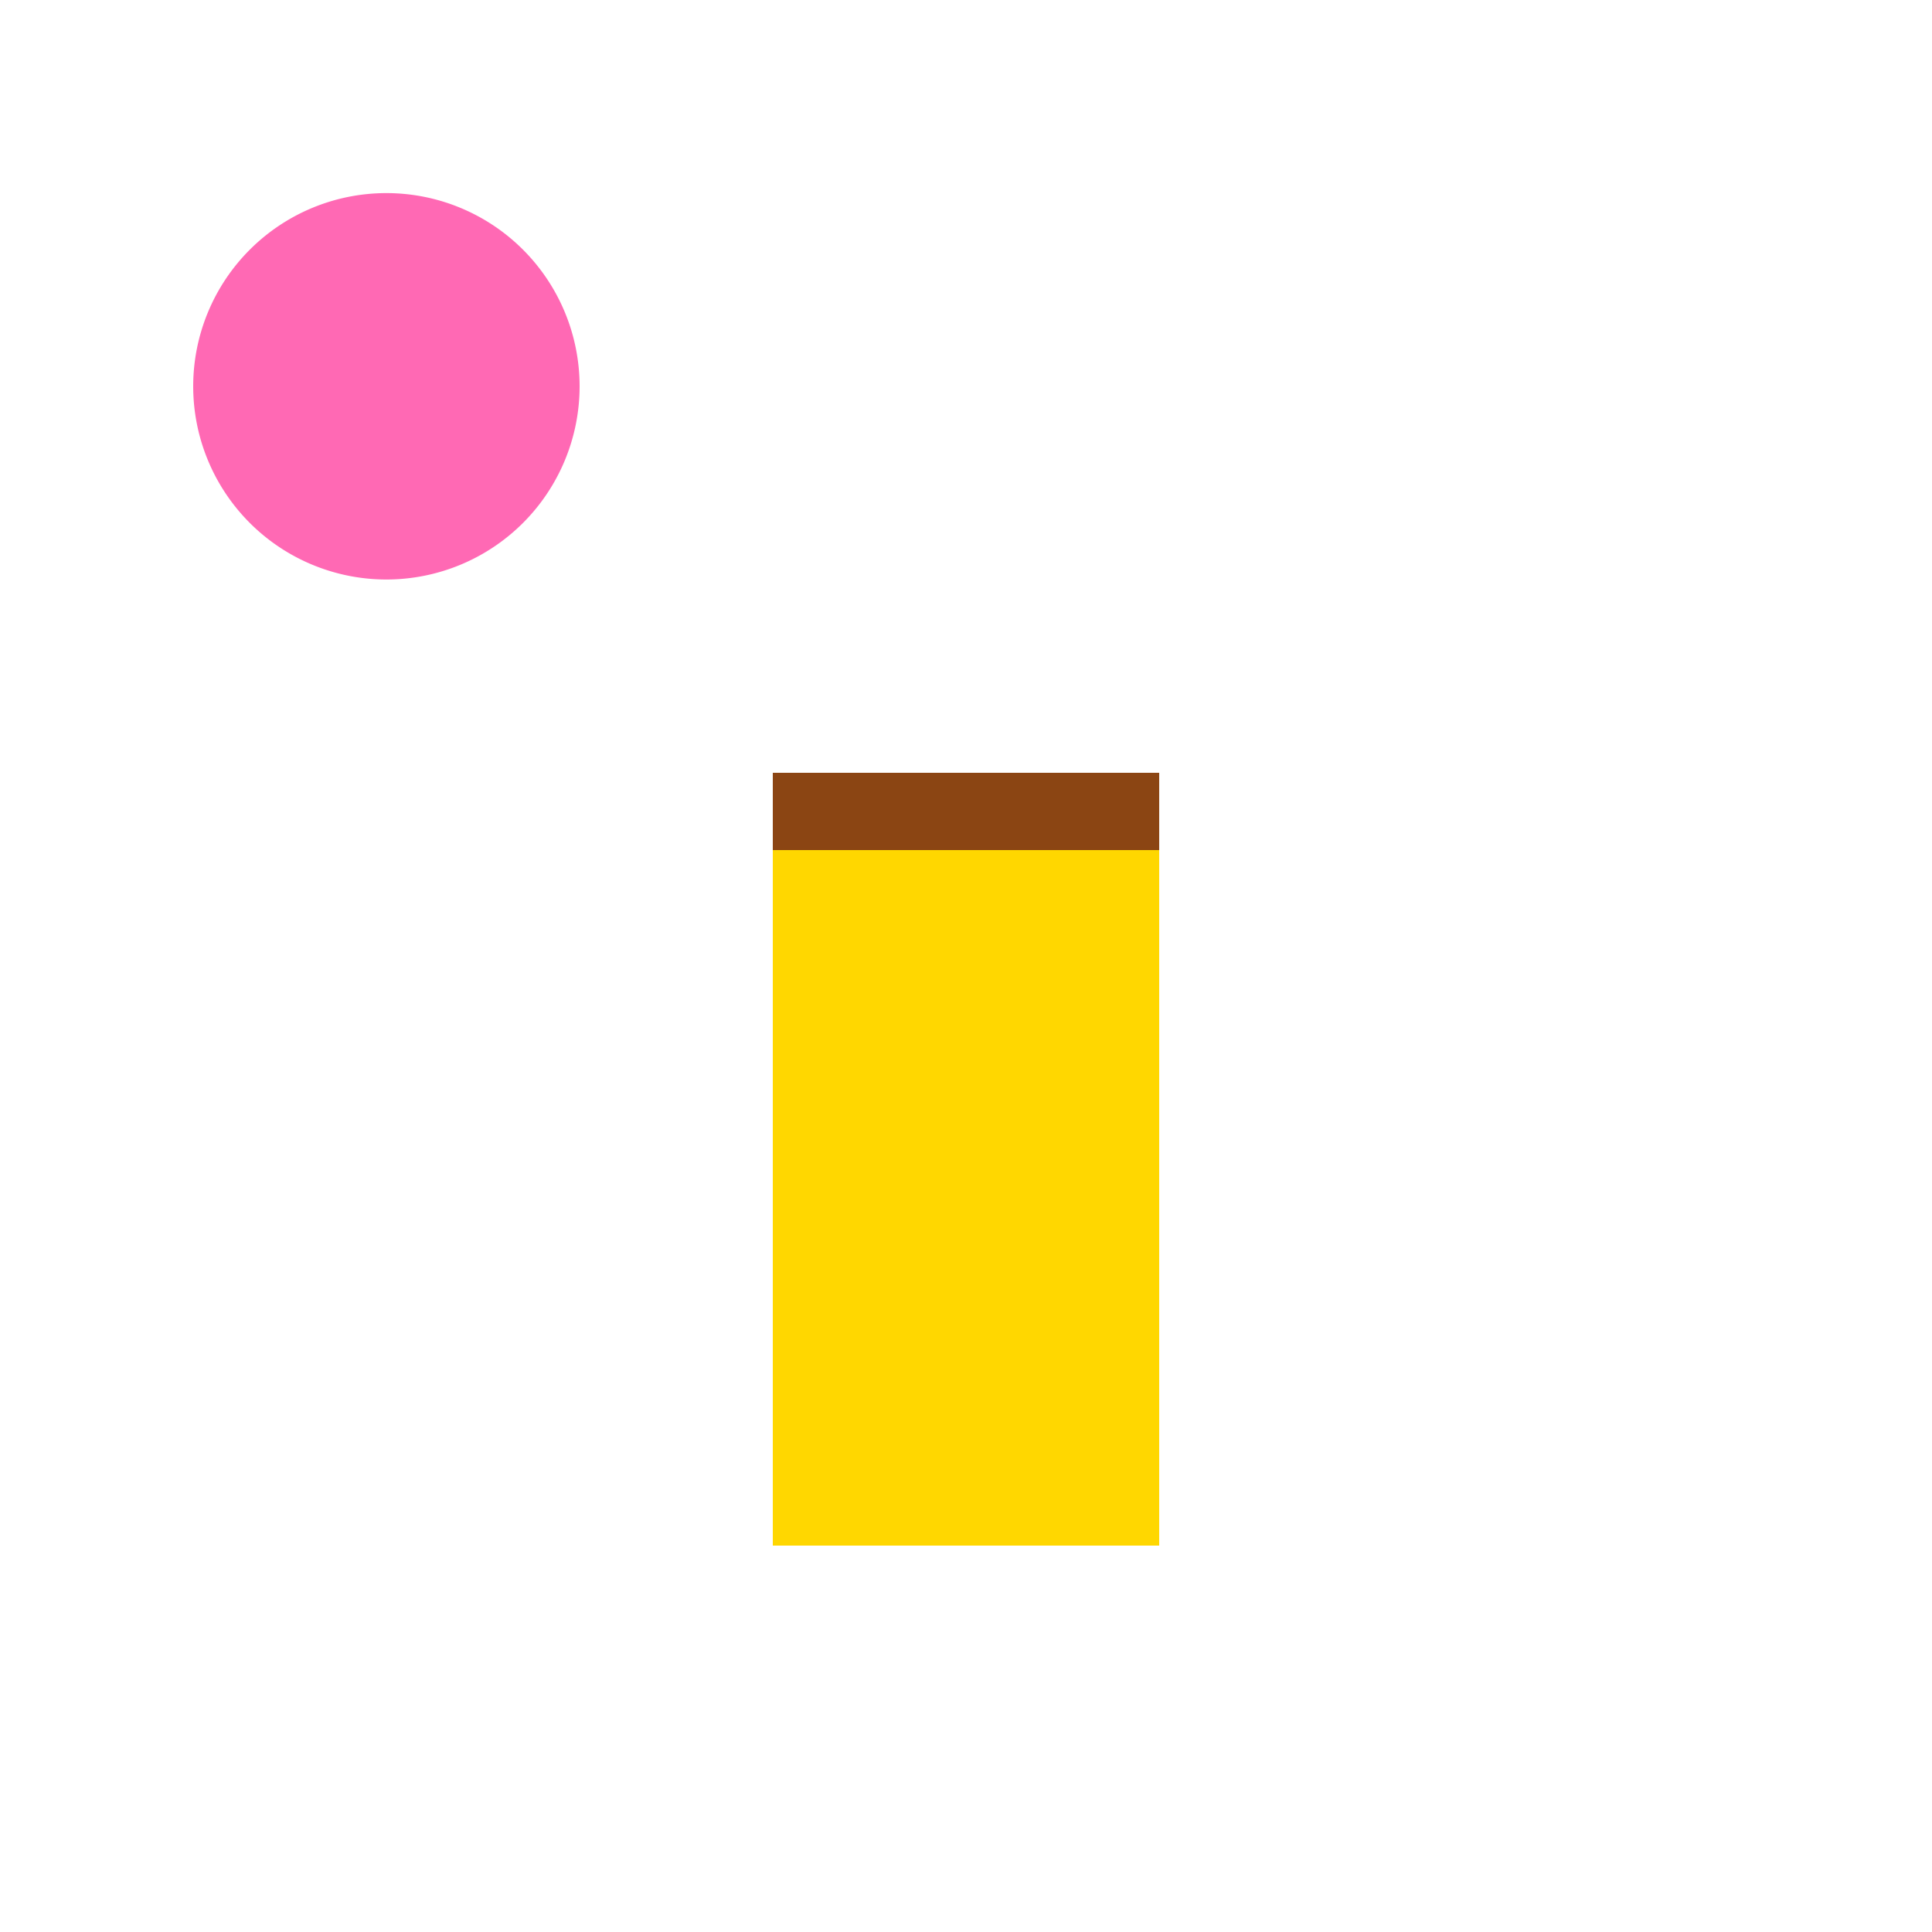<!--

Generated by DrawGPT.
Free, open source, AI generated images in SVG, PNG, and HTML Canvas format.
https://drawgpt.ai

Created: 2024-02-07T13:11:31.335Z
Link: https://drawgpt.ai/prompt/161589/

-->
<svg xmlns="http://www.w3.org/2000/svg" xmlns:xlink="http://www.w3.org/1999/xlink" width="500" height="500"><defs/><g><path fill="#FF69B4" stroke="none" paint-order="stroke fill markers" d=" M 150 100 A 50 50 0 1 1 150 99.95"/><rect fill="#FFD700" stroke="none" x="200" y="200" width="100" height="200"/><rect fill="#8B4513" stroke="none" x="200" y="200" width="100" height="20"/></g></svg>